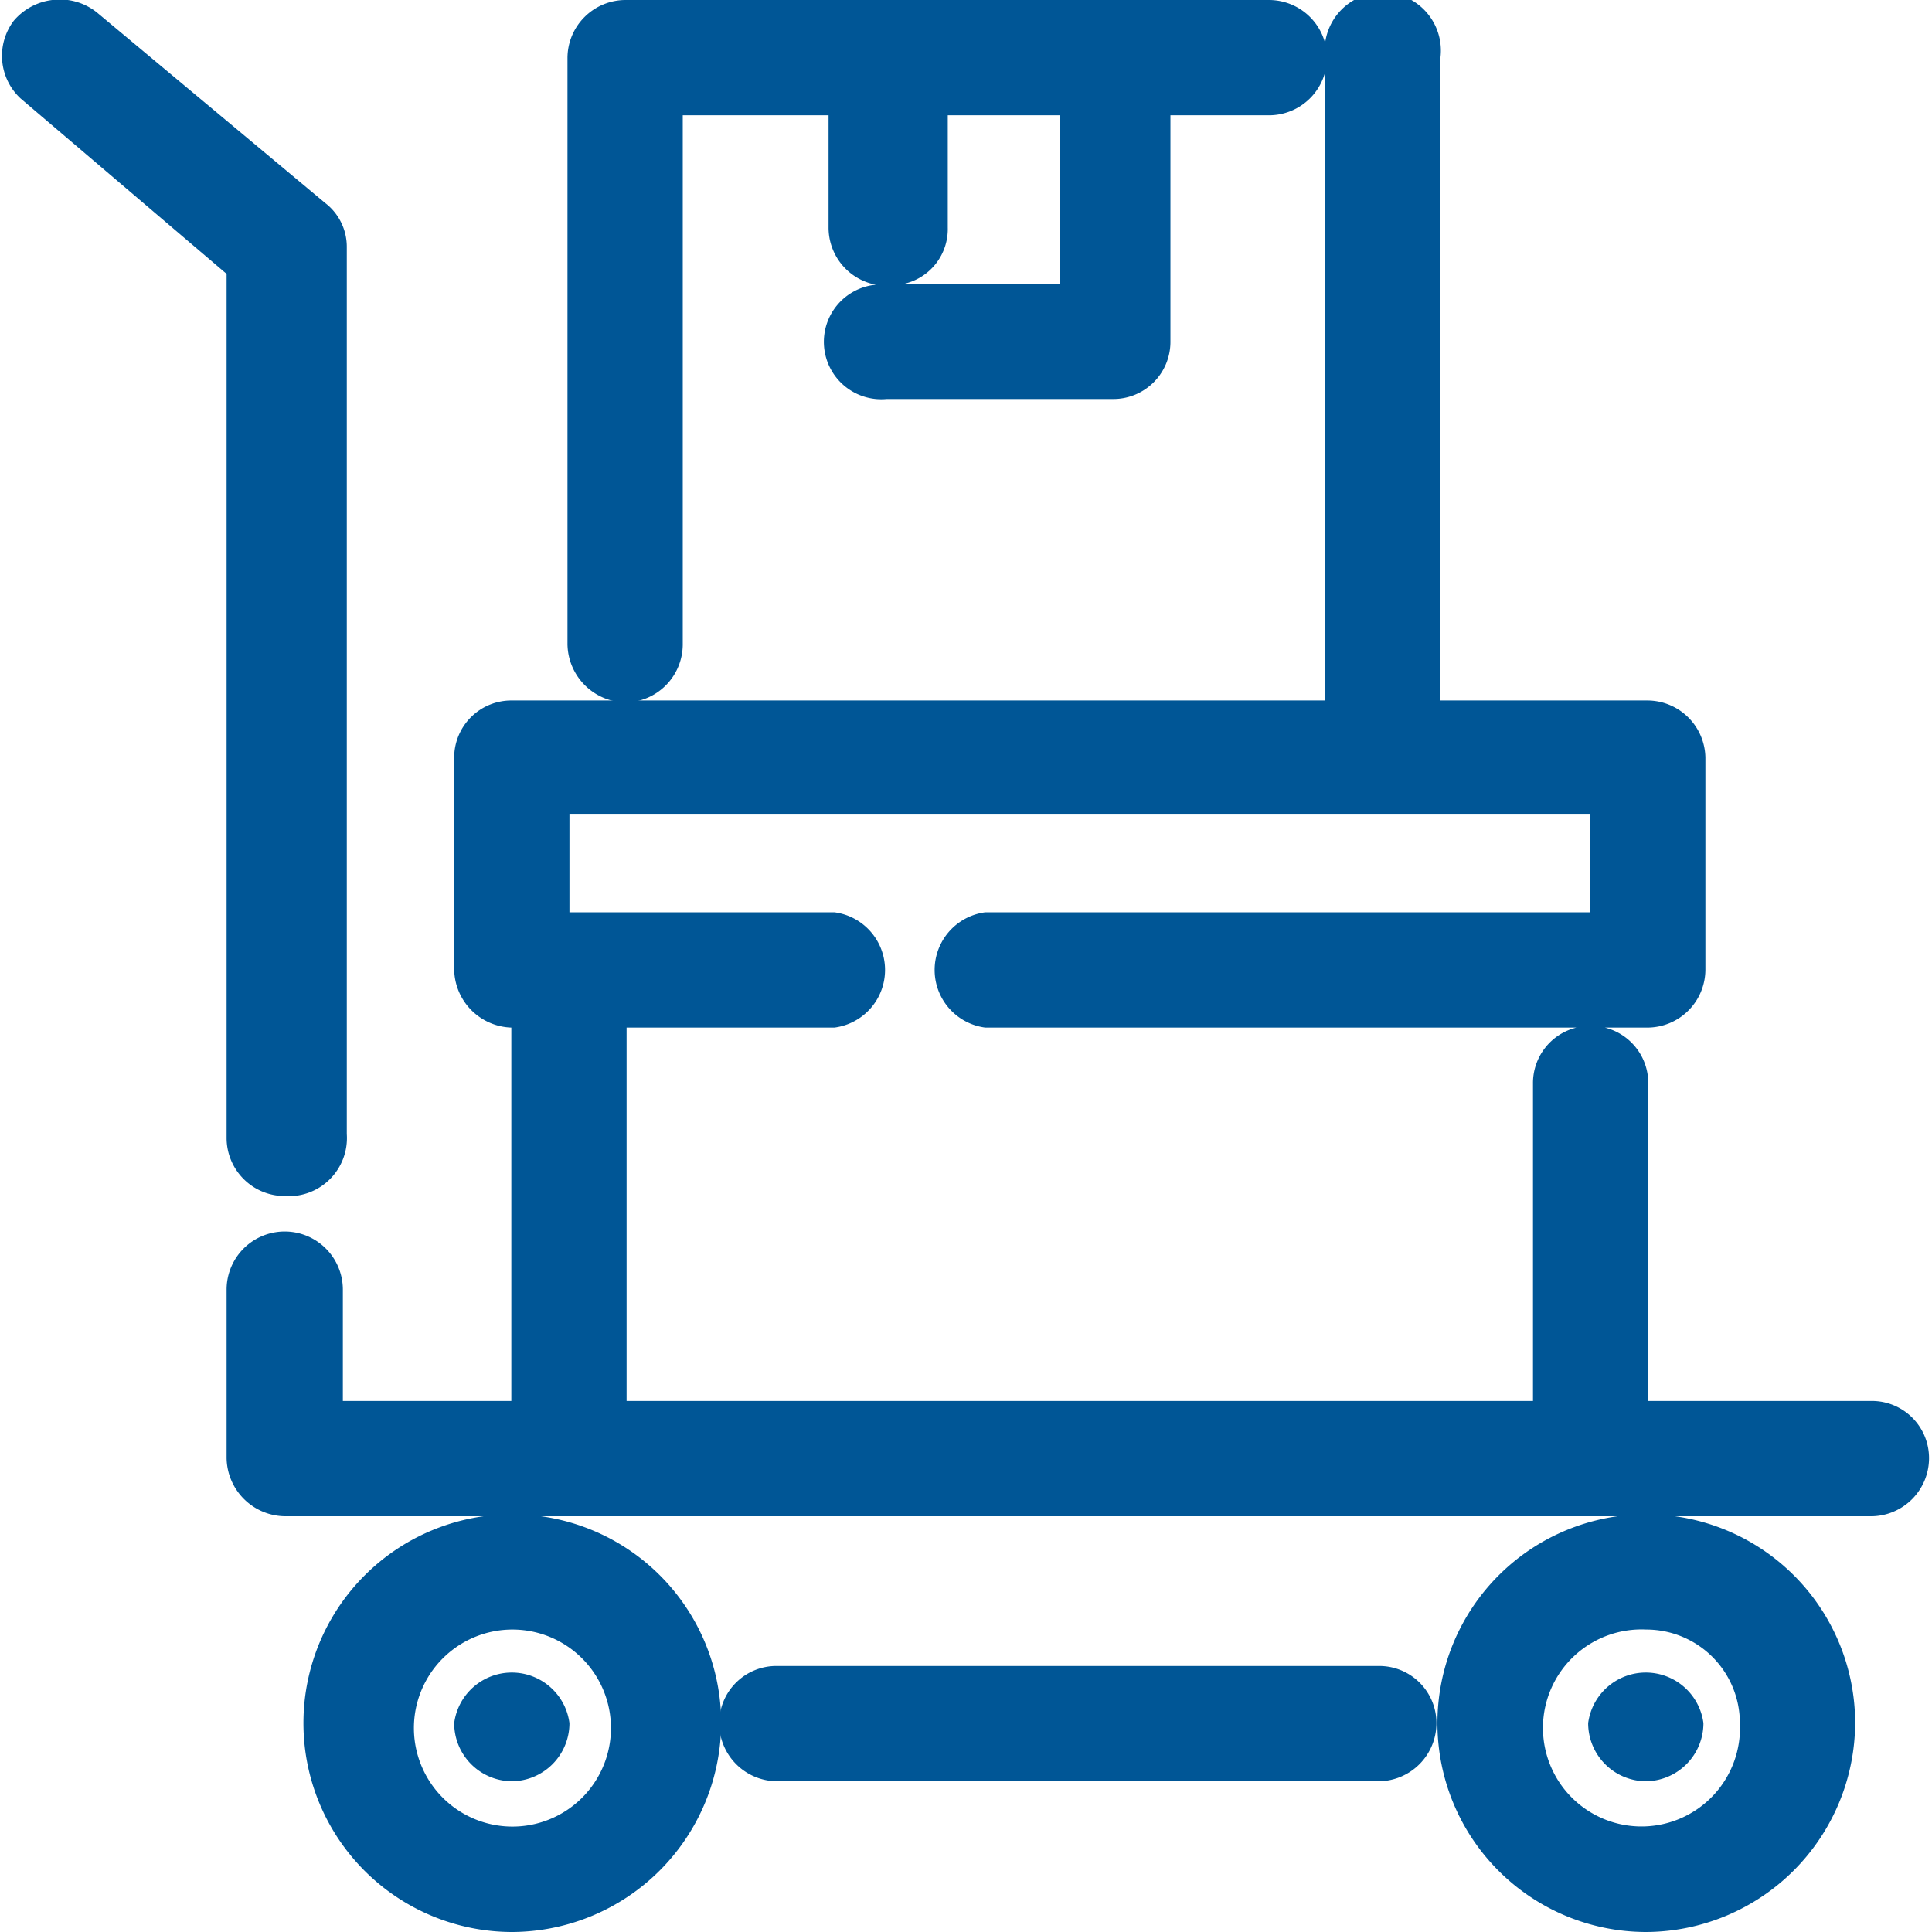 <?xml version="1.0" encoding="utf-8"?><svg xmlns="http://www.w3.org/2000/svg" viewBox="0 0 19.61 19.61"><defs><style>.cls-1{fill:#005696;}</style></defs><g id="Layer_2" data-name="Layer 2"><g id="layer_1-2" data-name="layer 1"><path class="cls-1" d="M2.6,11.55a.29.29,0,0,0,.58,0v-9a.27.27,0,0,0-.11-.22L.77.36A.3.3,0,0,0,.36.4.3.3,0,0,0,.4.81L2.6,2.64Z"/><path class="cls-1" d="M2.89,12.14a.59.59,0,0,1-.59-.59V2.78L.21,1A.59.59,0,0,1,.14.21.61.61,0,0,1,.53,0,.6.6,0,0,1,1,.14l2.3,1.92a.56.56,0,0,1,.22.45v9A.59.59,0,0,1,2.89,12.14Z"/><path class="cls-1" d="M19,14.51h-2.6V11a.29.29,0,1,0-.57,0v3.51H6.06V10.13H8.47a.29.29,0,0,0,0-.57h-3V8h11V9.56H10a.29.29,0,0,0,0,.57h6.72A.29.29,0,0,0,17,9.85V7.69a.29.29,0,0,0-.29-.28h-2.4V.59a.29.29,0,1,0-.58,0V7.41H5.2a.29.29,0,0,0-.29.28V9.85a.29.29,0,0,0,.29.28h.28v4.38H3.18V13.09a.29.29,0,0,0-.58,0V14.8a.29.29,0,0,0,.29.29H19a.29.29,0,1,0,0-.58Z"/><path class="cls-1" d="M19,15.39H2.89a.6.6,0,0,1-.59-.59V13.09a.59.59,0,0,1,1.18,0v1.13H5.19V10.43a.6.6,0,0,1-.58-.59V7.69a.58.58,0,0,1,.59-.58h8.25V.59a.59.59,0,1,1,1.17,0V7.11h2.1a.59.59,0,0,1,.59.58V9.84a.59.59,0,0,1-.59.59h-.43a.58.58,0,0,1,.44.57v3.22H19a.58.58,0,0,1,.58.58A.59.59,0,0,1,19,15.39ZM6.36,14.22h9.2V11a.58.58,0,0,1,.44-.57H10a.59.59,0,0,1,0-1.17h6.14v-1H5.78v1H8.47a.59.59,0,0,1,0,1.17H6.36Z"/><path class="cls-1" d="M16.71,15.67a1.83,1.83,0,1,0,1.82,1.82A1.82,1.82,0,0,0,16.71,15.67Zm0,3.07A1.25,1.25,0,1,1,18,17.49,1.25,1.25,0,0,1,16.71,18.74Z"/><path class="cls-1" d="M16.71,19.61a2.12,2.12,0,1,1,2.12-2.12A2.13,2.13,0,0,1,16.71,19.61Zm0-3.07a1,1,0,1,0,.95.95A.95.95,0,0,0,16.71,16.54Z"/><path class="cls-1" d="M16.71,17.2a.29.29,0,1,0,.29.29A.29.29,0,0,0,16.71,17.2Z"/><path class="cls-1" d="M16.71,18.08a.59.59,0,0,1-.59-.59.59.59,0,0,1,1.17,0A.59.59,0,0,1,16.71,18.08Zm0-.59h0A0,0,0,0,0,16.72,17.49Z"/><path class="cls-1" d="M5.2,15.67A1.83,1.83,0,1,0,7,17.49,1.82,1.82,0,0,0,5.2,15.67Zm0,3.07a1.25,1.25,0,1,1,1.24-1.25A1.25,1.25,0,0,1,5.2,18.74Z"/><path class="cls-1" d="M5.2,19.61a2.12,2.12,0,1,1,2.12-2.12A2.13,2.13,0,0,1,5.2,19.61Zm0-3.07a1,1,0,1,0,1,.95A1,1,0,0,0,5.2,16.54Z"/><path class="cls-1" d="M5.2,17.2a.29.29,0,1,0,.28.29A.29.29,0,0,0,5.2,17.2Z"/><path class="cls-1" d="M5.2,18.08a.59.59,0,0,1-.59-.59.59.59,0,0,1,1.17,0A.59.59,0,0,1,5.2,18.08Zm0-.59h0Z"/><path class="cls-1" d="M14,17.2H7.89a.29.29,0,0,0,0,.58H14a.29.29,0,0,0,0-.58Z"/><path class="cls-1" d="M14,18.08H7.89a.59.59,0,0,1-.59-.59.58.58,0,0,1,.59-.58H14a.58.58,0,0,1,.58.58A.59.59,0,0,1,14,18.08Z"/><path class="cls-1" d="M6.35,6.83a.29.29,0,0,0,.29-.29V.87H8.75V2.31a.29.29,0,1,0,.58,0V.87h1.73V3.18H9a.29.29,0,1,0,0,.58h2.3a.29.29,0,0,0,.29-.29V.87h1.25a.28.28,0,0,0,.29-.28A.29.29,0,0,0,12.88.3H6.35a.29.29,0,0,0-.29.29v6A.29.29,0,0,0,6.35,6.83Z"/><path class="cls-1" d="M6.35,7.13a.6.6,0,0,1-.59-.59V.59A.59.59,0,0,1,6.35,0h6.53a.59.59,0,0,1,.59.59.59.59,0,0,1-.59.58h-1v2.3a.58.58,0,0,1-.59.58H9a.58.58,0,0,1-.11-1.16.59.59,0,0,1-.48-.58V1.17H6.93V6.54A.59.59,0,0,1,6.35,7.13ZM9.18,2.88h1.58V1.17H9.62V2.31A.57.57,0,0,1,9.18,2.88Z"/></g></g></svg>
